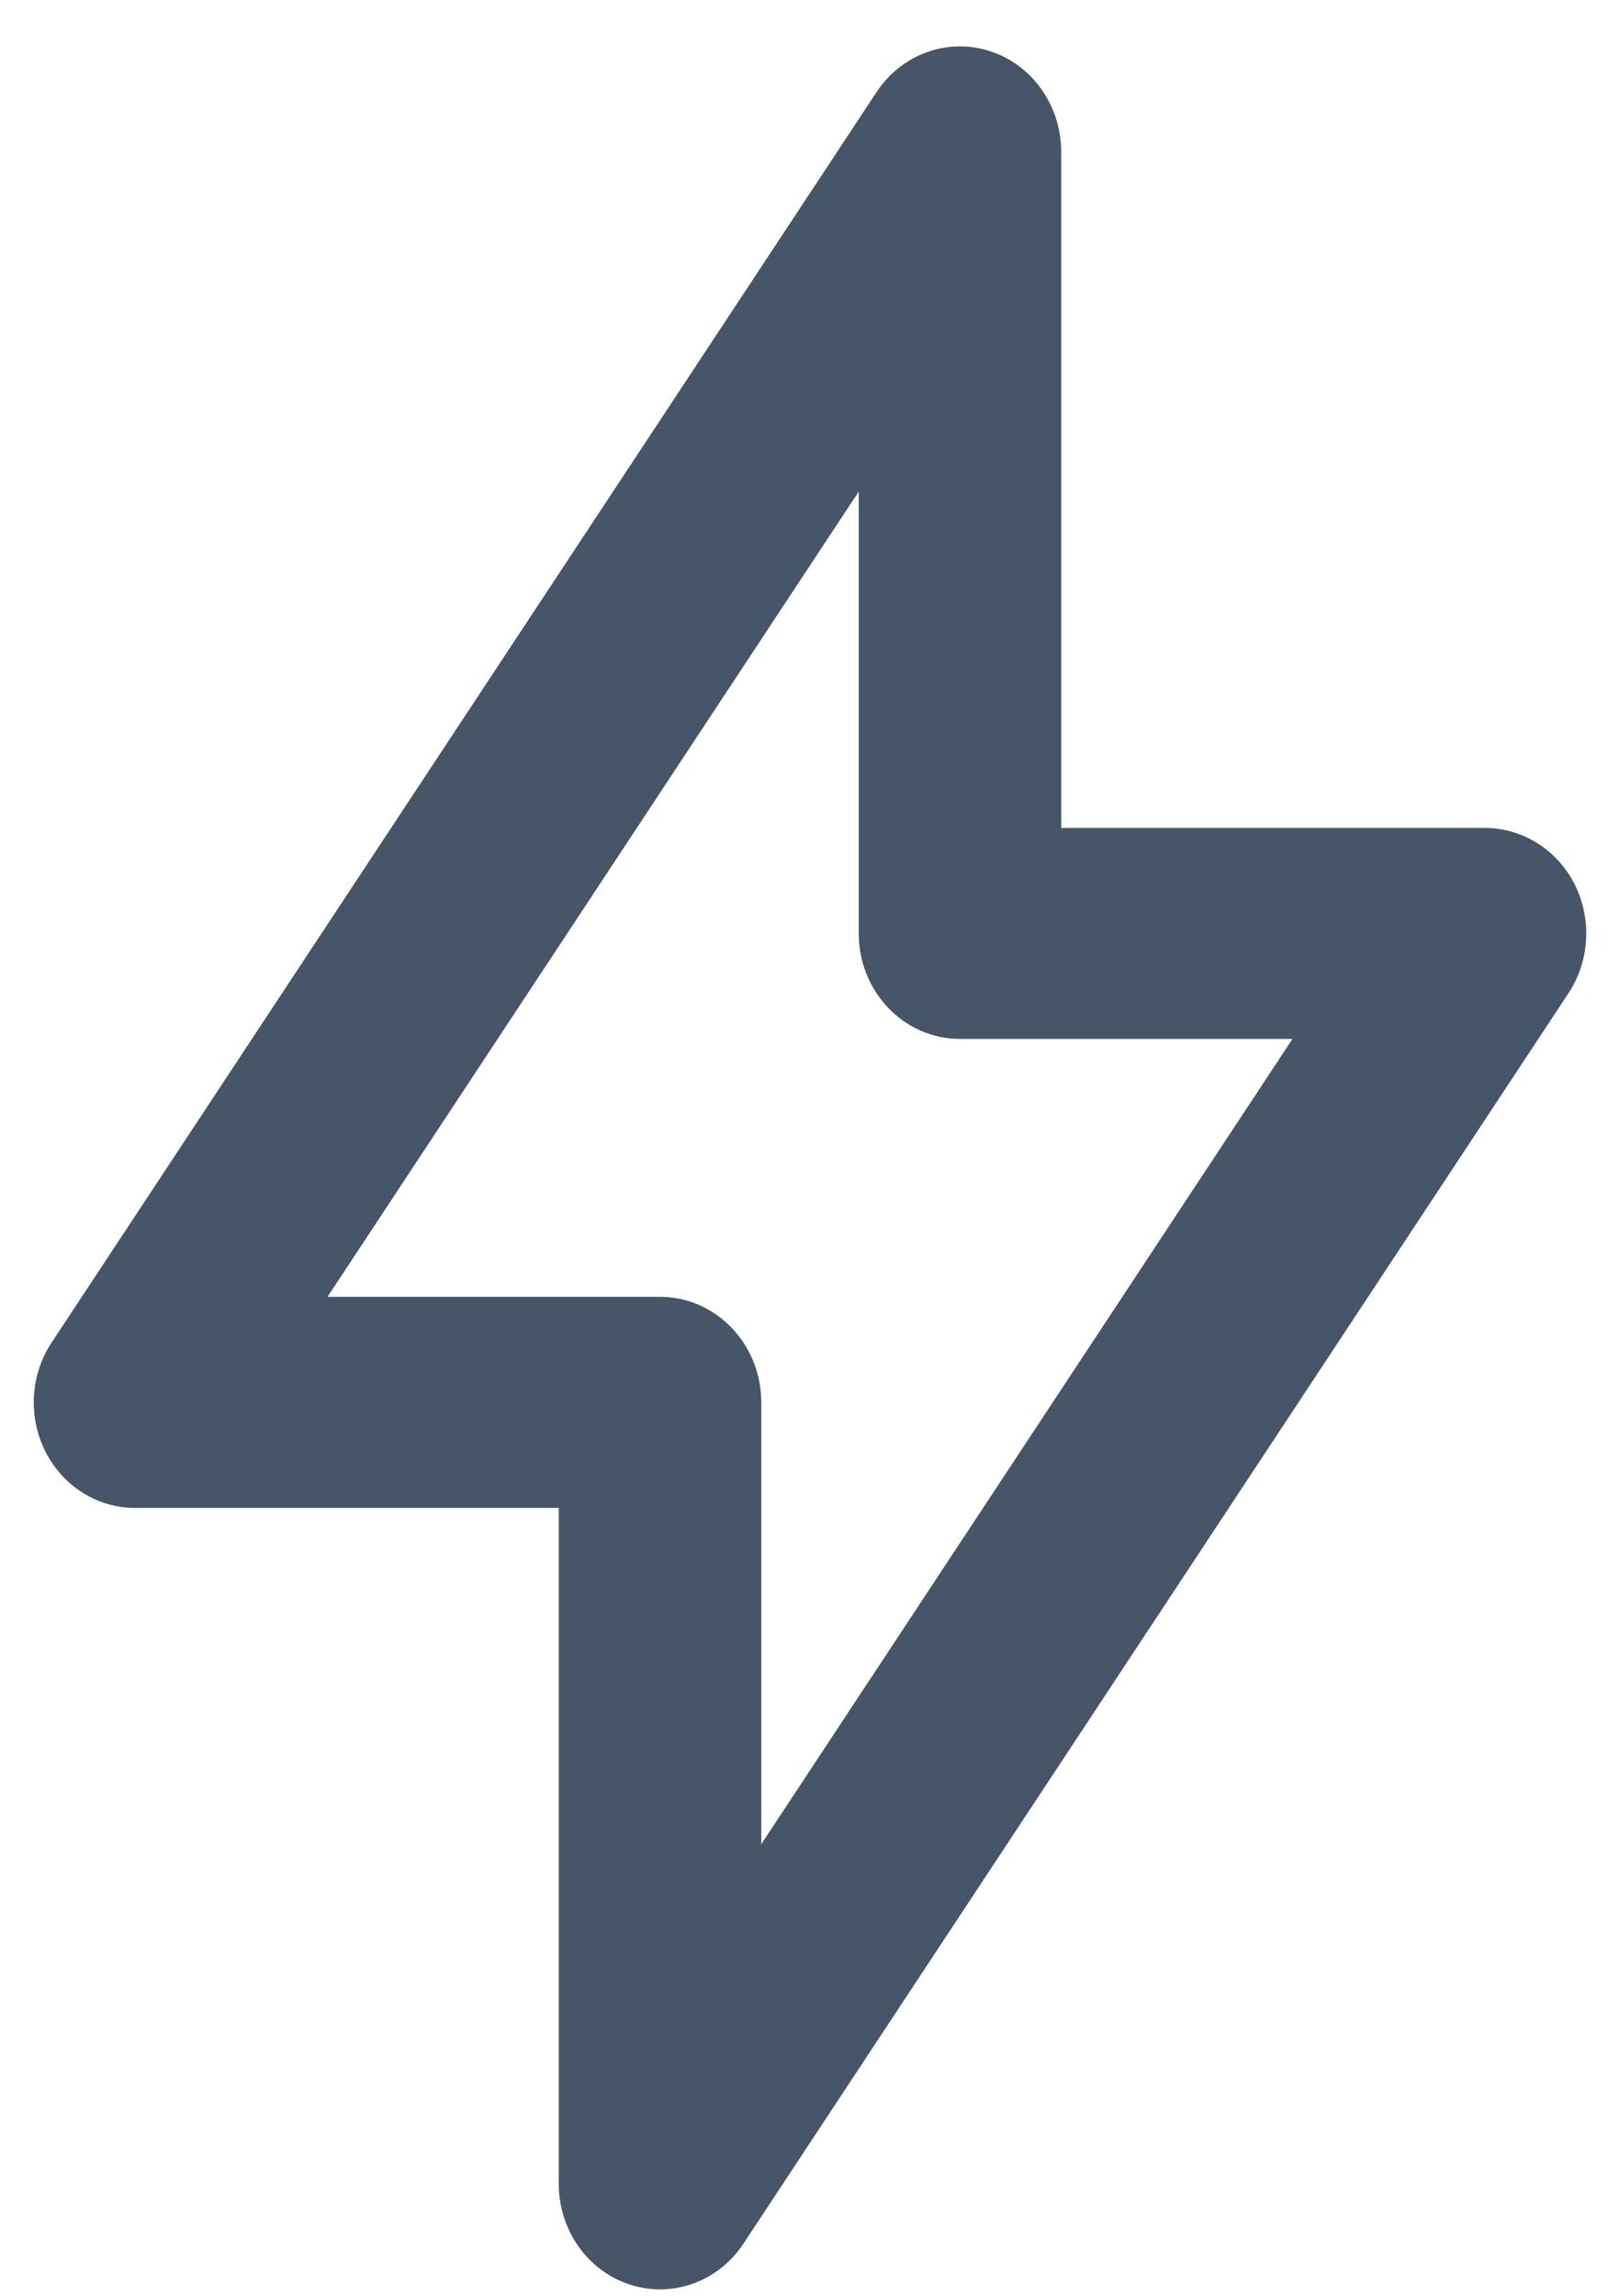<svg width="12" height="17" viewBox="0 0 12 17" fill="none" xmlns="http://www.w3.org/2000/svg">
<path fill-rule="evenodd" clip-rule="evenodd" d="M7.334 0.379C7.647 0.48 7.861 0.783 7.861 1.125V6.131H11C11.278 6.131 11.534 6.292 11.664 6.548C11.793 6.805 11.776 7.116 11.618 7.355L5.507 16.614C5.321 16.896 4.98 17.019 4.666 16.917C4.353 16.816 4.139 16.514 4.139 16.171V11.166H1C0.721 11.166 0.466 11.005 0.336 10.748C0.207 10.491 0.224 10.181 0.382 9.942L6.493 0.682C6.679 0.4 7.02 0.277 7.334 0.379ZM2.426 9.603H4.889C5.303 9.603 5.639 9.953 5.639 10.384V13.656L9.574 7.693H7.111C6.697 7.693 6.361 7.344 6.361 6.912V3.64L2.426 9.603Z" fill="#475569"/>
</svg>
